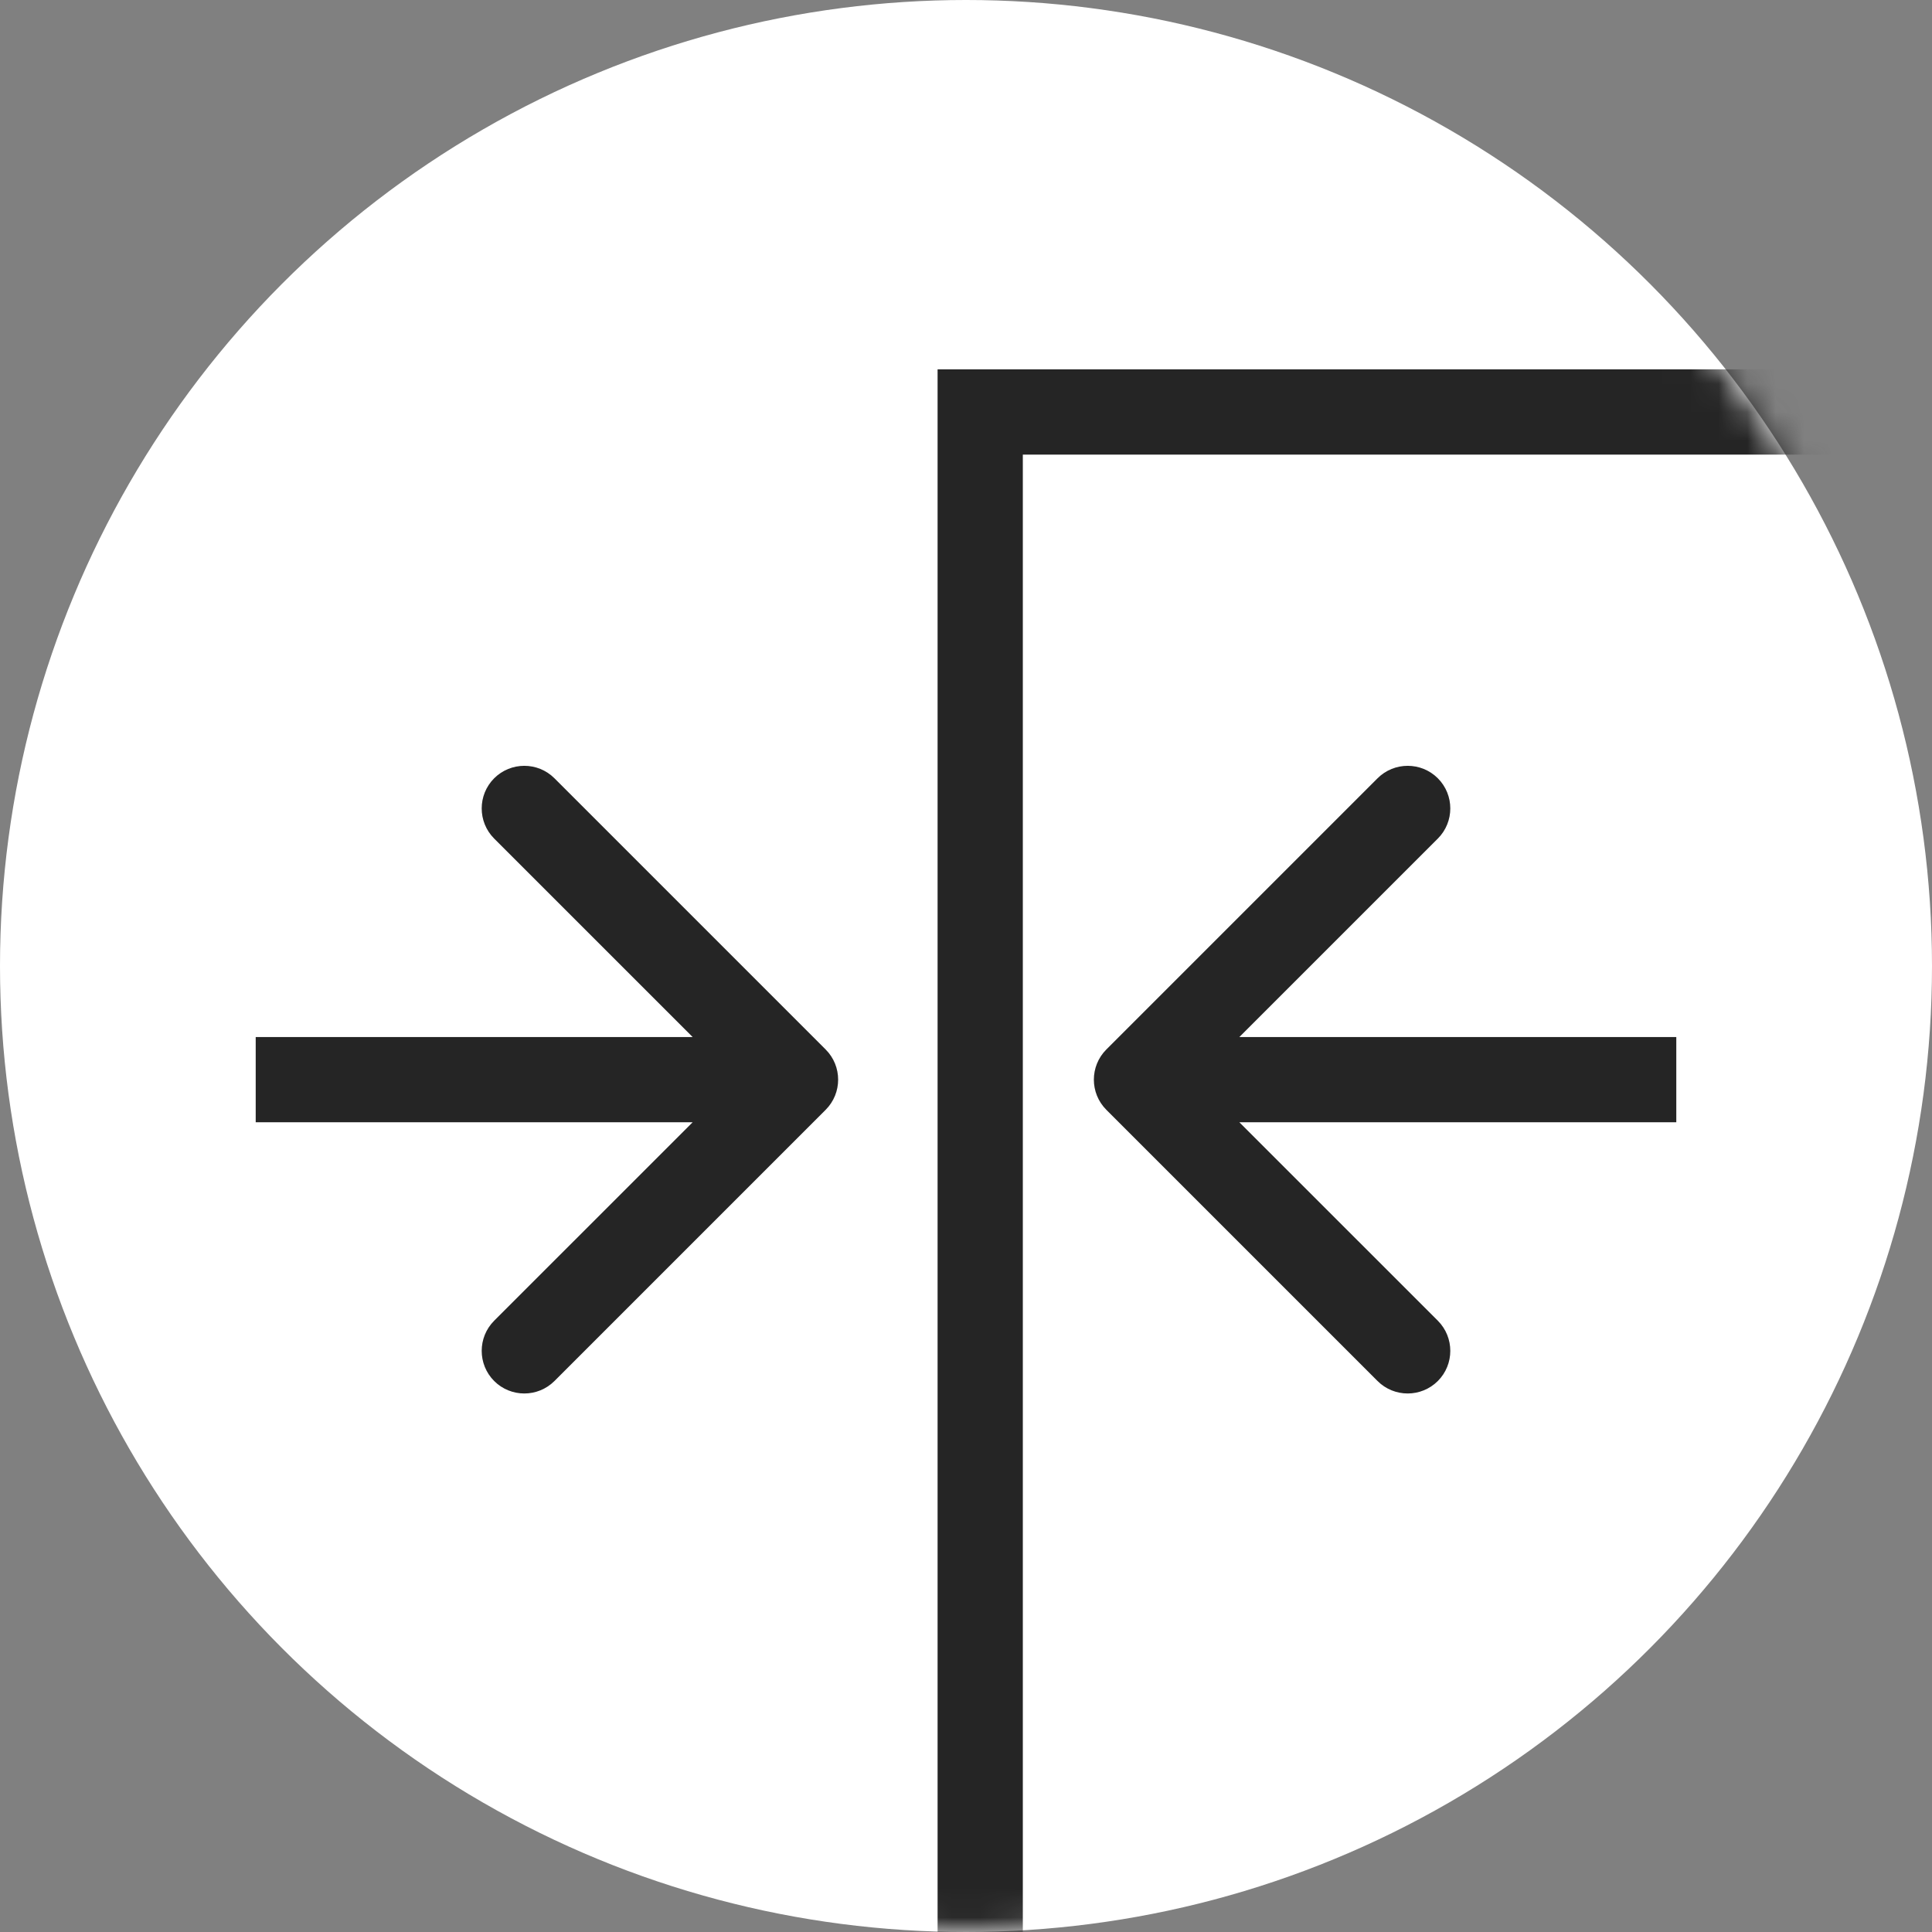 <svg width="68" height="68" viewBox="0 0 68 68" fill="none" xmlns="http://www.w3.org/2000/svg">
<rect x="0" y="0" width="68" height="68" fill="#808080" stroke="none"/>
<circle cx="34" cy="34" r="34" fill="white"/>
<mask id="mask0_1064_5" style="mask-type:alpha" maskUnits="userSpaceOnUse" x="0" y="0" width="68" height="68">
<circle cx="34" cy="34" r="34" fill="white"/>
</mask>
<g mask="url(#mask0_1064_5)">
<rect x="34.5" y="83.5" width="69" height="53" transform="rotate(-90 34.5 83.5)" stroke="#252525" stroke-width="3"/>
</g>
<path d="M29.061 39.061C29.646 38.475 29.646 37.525 29.061 36.939L19.515 27.393C18.929 26.808 17.979 26.808 17.393 27.393C16.808 27.979 16.808 28.929 17.393 29.515L25.879 38L17.393 46.485C16.808 47.071 16.808 48.021 17.393 48.607C17.979 49.192 18.929 49.192 19.515 48.607L29.061 39.061ZM9 39.5L28 39.5L28 36.5L9 36.5L9 39.5Z" fill="#252525"/>
<path d="M38.939 36.939C38.354 37.525 38.354 38.475 38.939 39.061L48.485 48.607C49.071 49.192 50.021 49.192 50.607 48.607C51.192 48.021 51.192 47.071 50.607 46.485L42.121 38L50.607 29.515C51.192 28.929 51.192 27.979 50.607 27.393C50.021 26.808 49.071 26.808 48.485 27.393L38.939 36.939ZM59 36.5L40 36.5L40 39.5L59 39.5L59 36.5Z" fill="#252525"/>
</svg>
